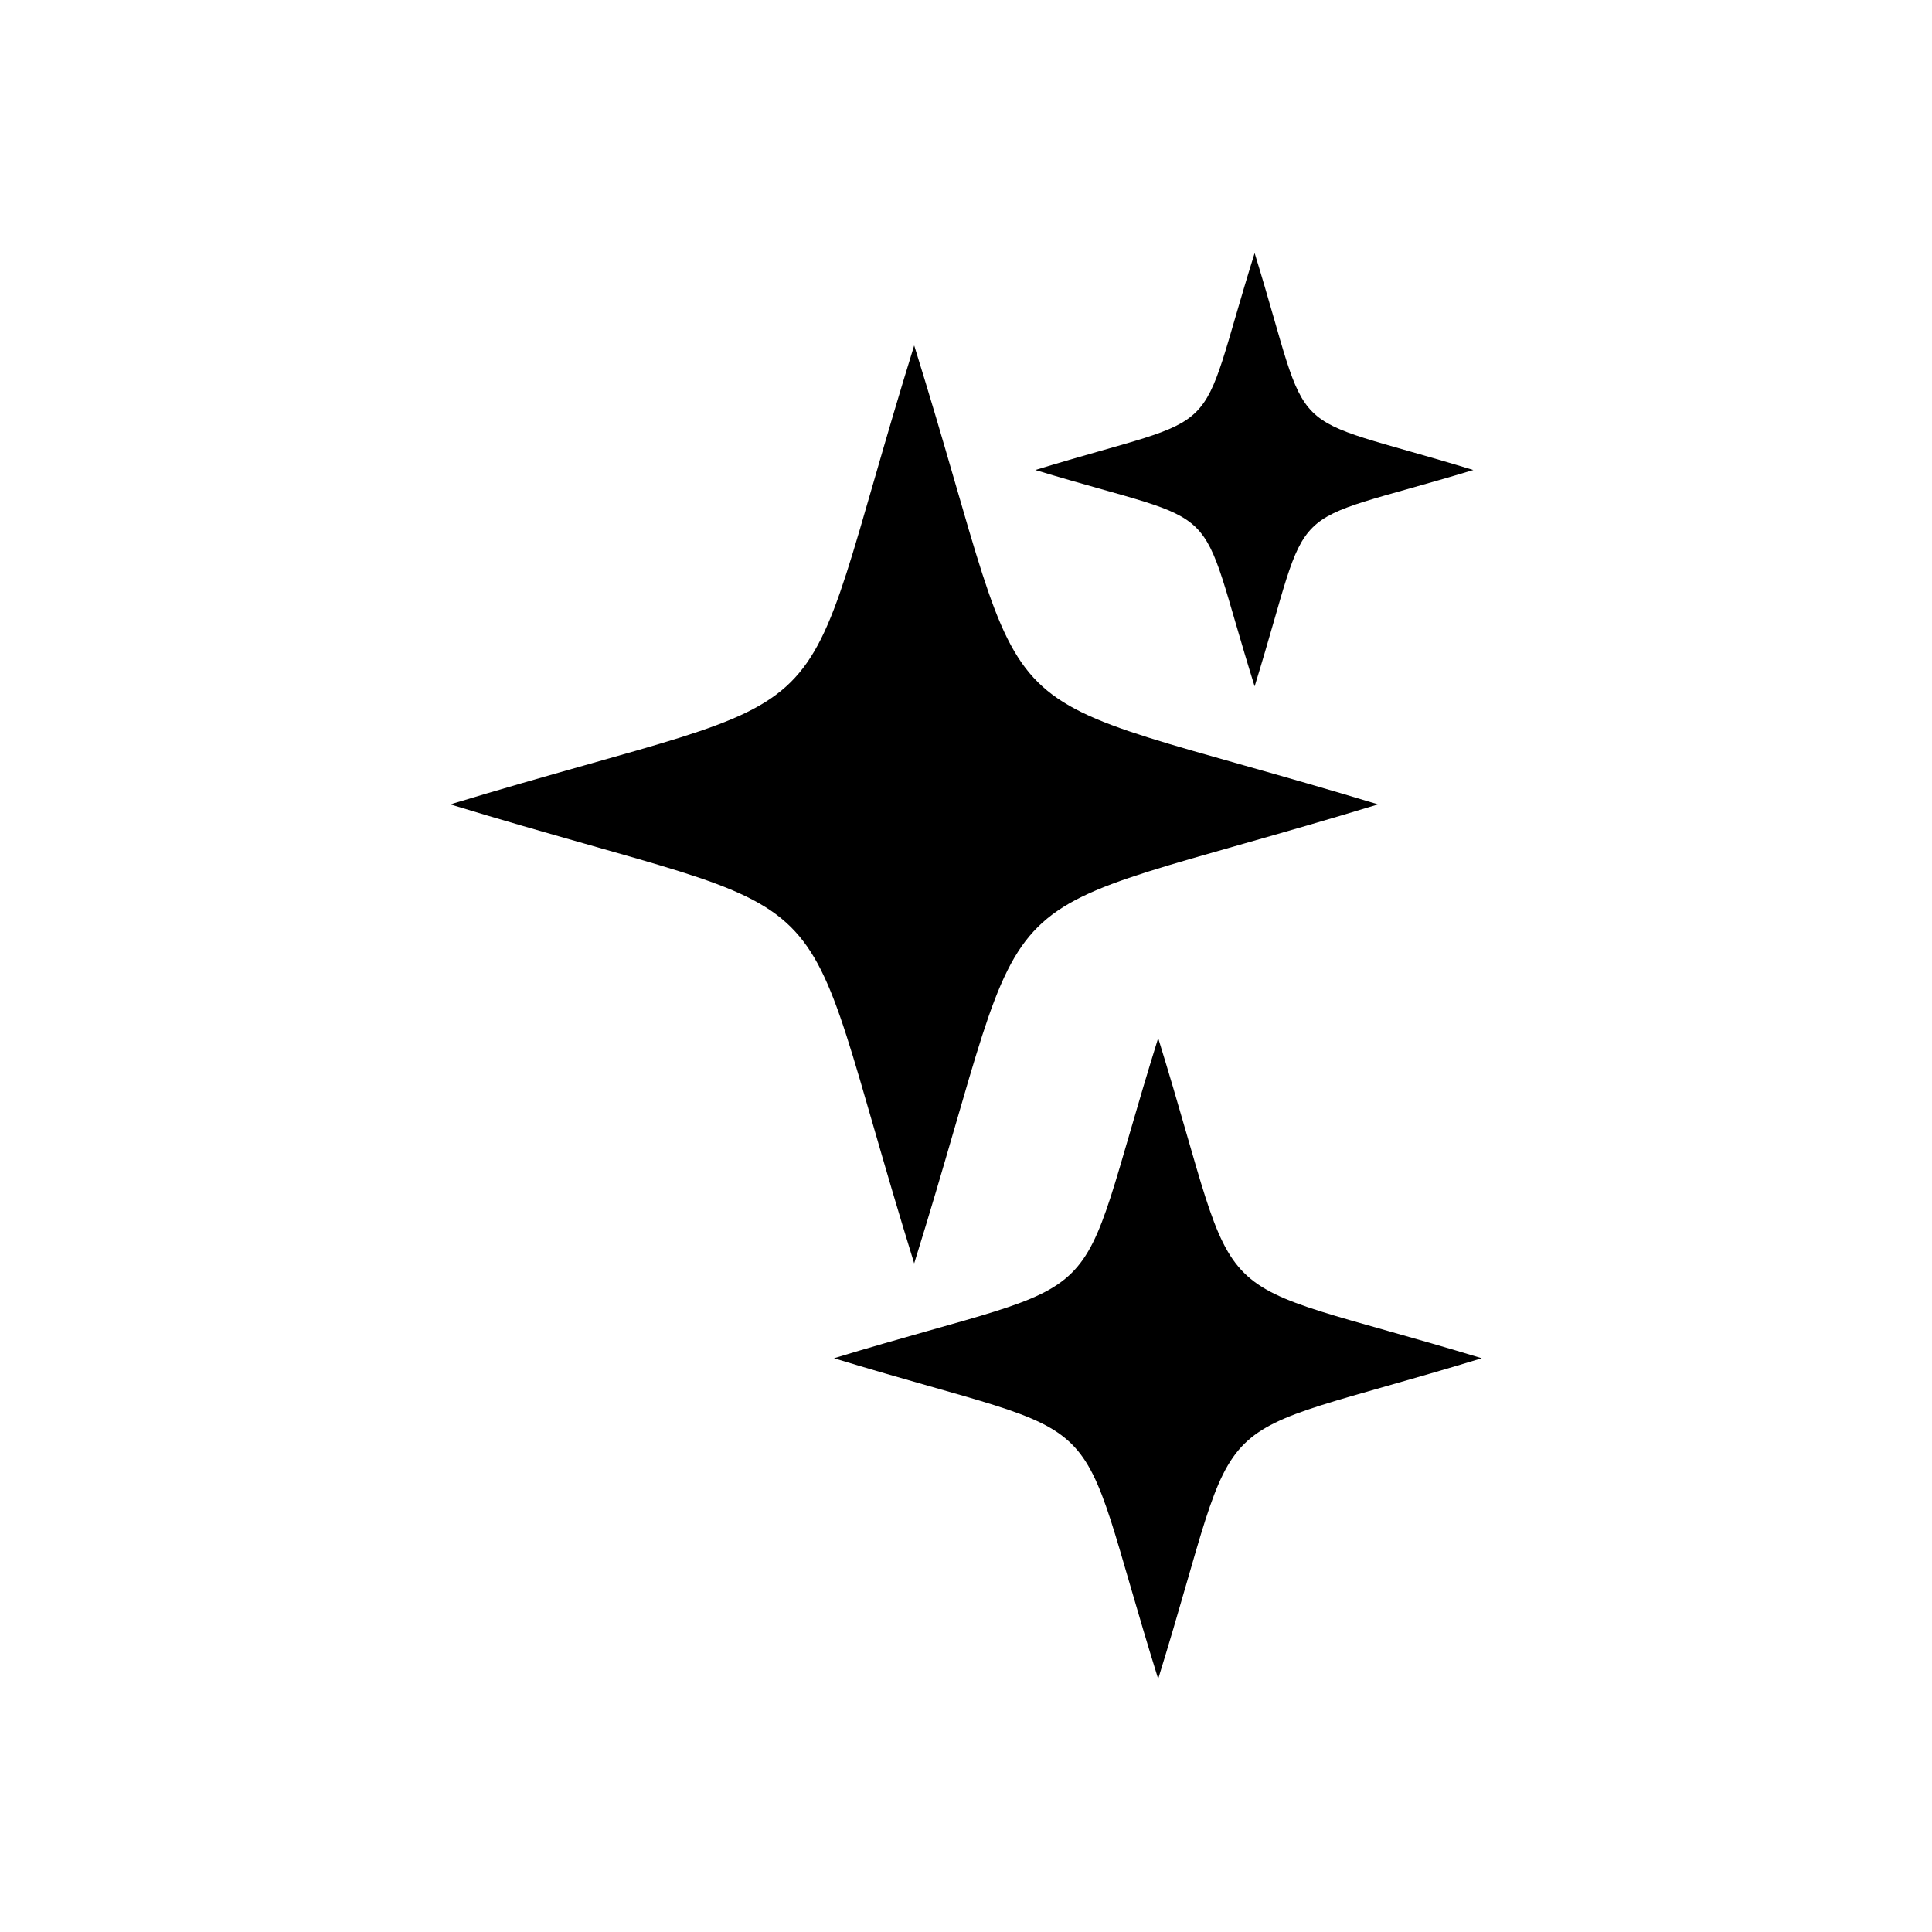 <?xml version="1.0" encoding="UTF-8"?>
<!-- Uploaded to: ICON Repo, www.svgrepo.com, Generator: ICON Repo Mixer Tools -->
<svg fill="#000000" width="800px" height="800px" version="1.1" viewBox="144 144 512 512" xmlns="http://www.w3.org/2000/svg">
 <g fill-rule="evenodd">
  <path d="m386.27 235.55c34.012 109.31 12.457 88.137 122.94 121.62-110.47 33.676-88.922 12.344-122.94 121.64-33.863-109.31-12.465-87.98-122.95-121.64 110.47-33.477 89.078-12.309 122.95-121.62z"/>
  <path d="m450.93 419.1c23.625 76.312 8.613 61.461 85.75 84.848-77.133 23.535-62.125 8.684-85.75 84.98-23.789-76.293-8.789-61.449-85.91-84.98 77.129-23.383 62.125-8.539 85.91-84.848z"/>
  <path d="m476.49 211.07c15.949 51.668 5.719 41.531 57.957 57.488-52.238 15.793-42.004 5.703-57.957 57.336-16.141-51.633-5.926-41.535-58.129-57.336 52.203-15.957 41.98-5.82 58.129-57.488z"/>
 </g>
</svg>